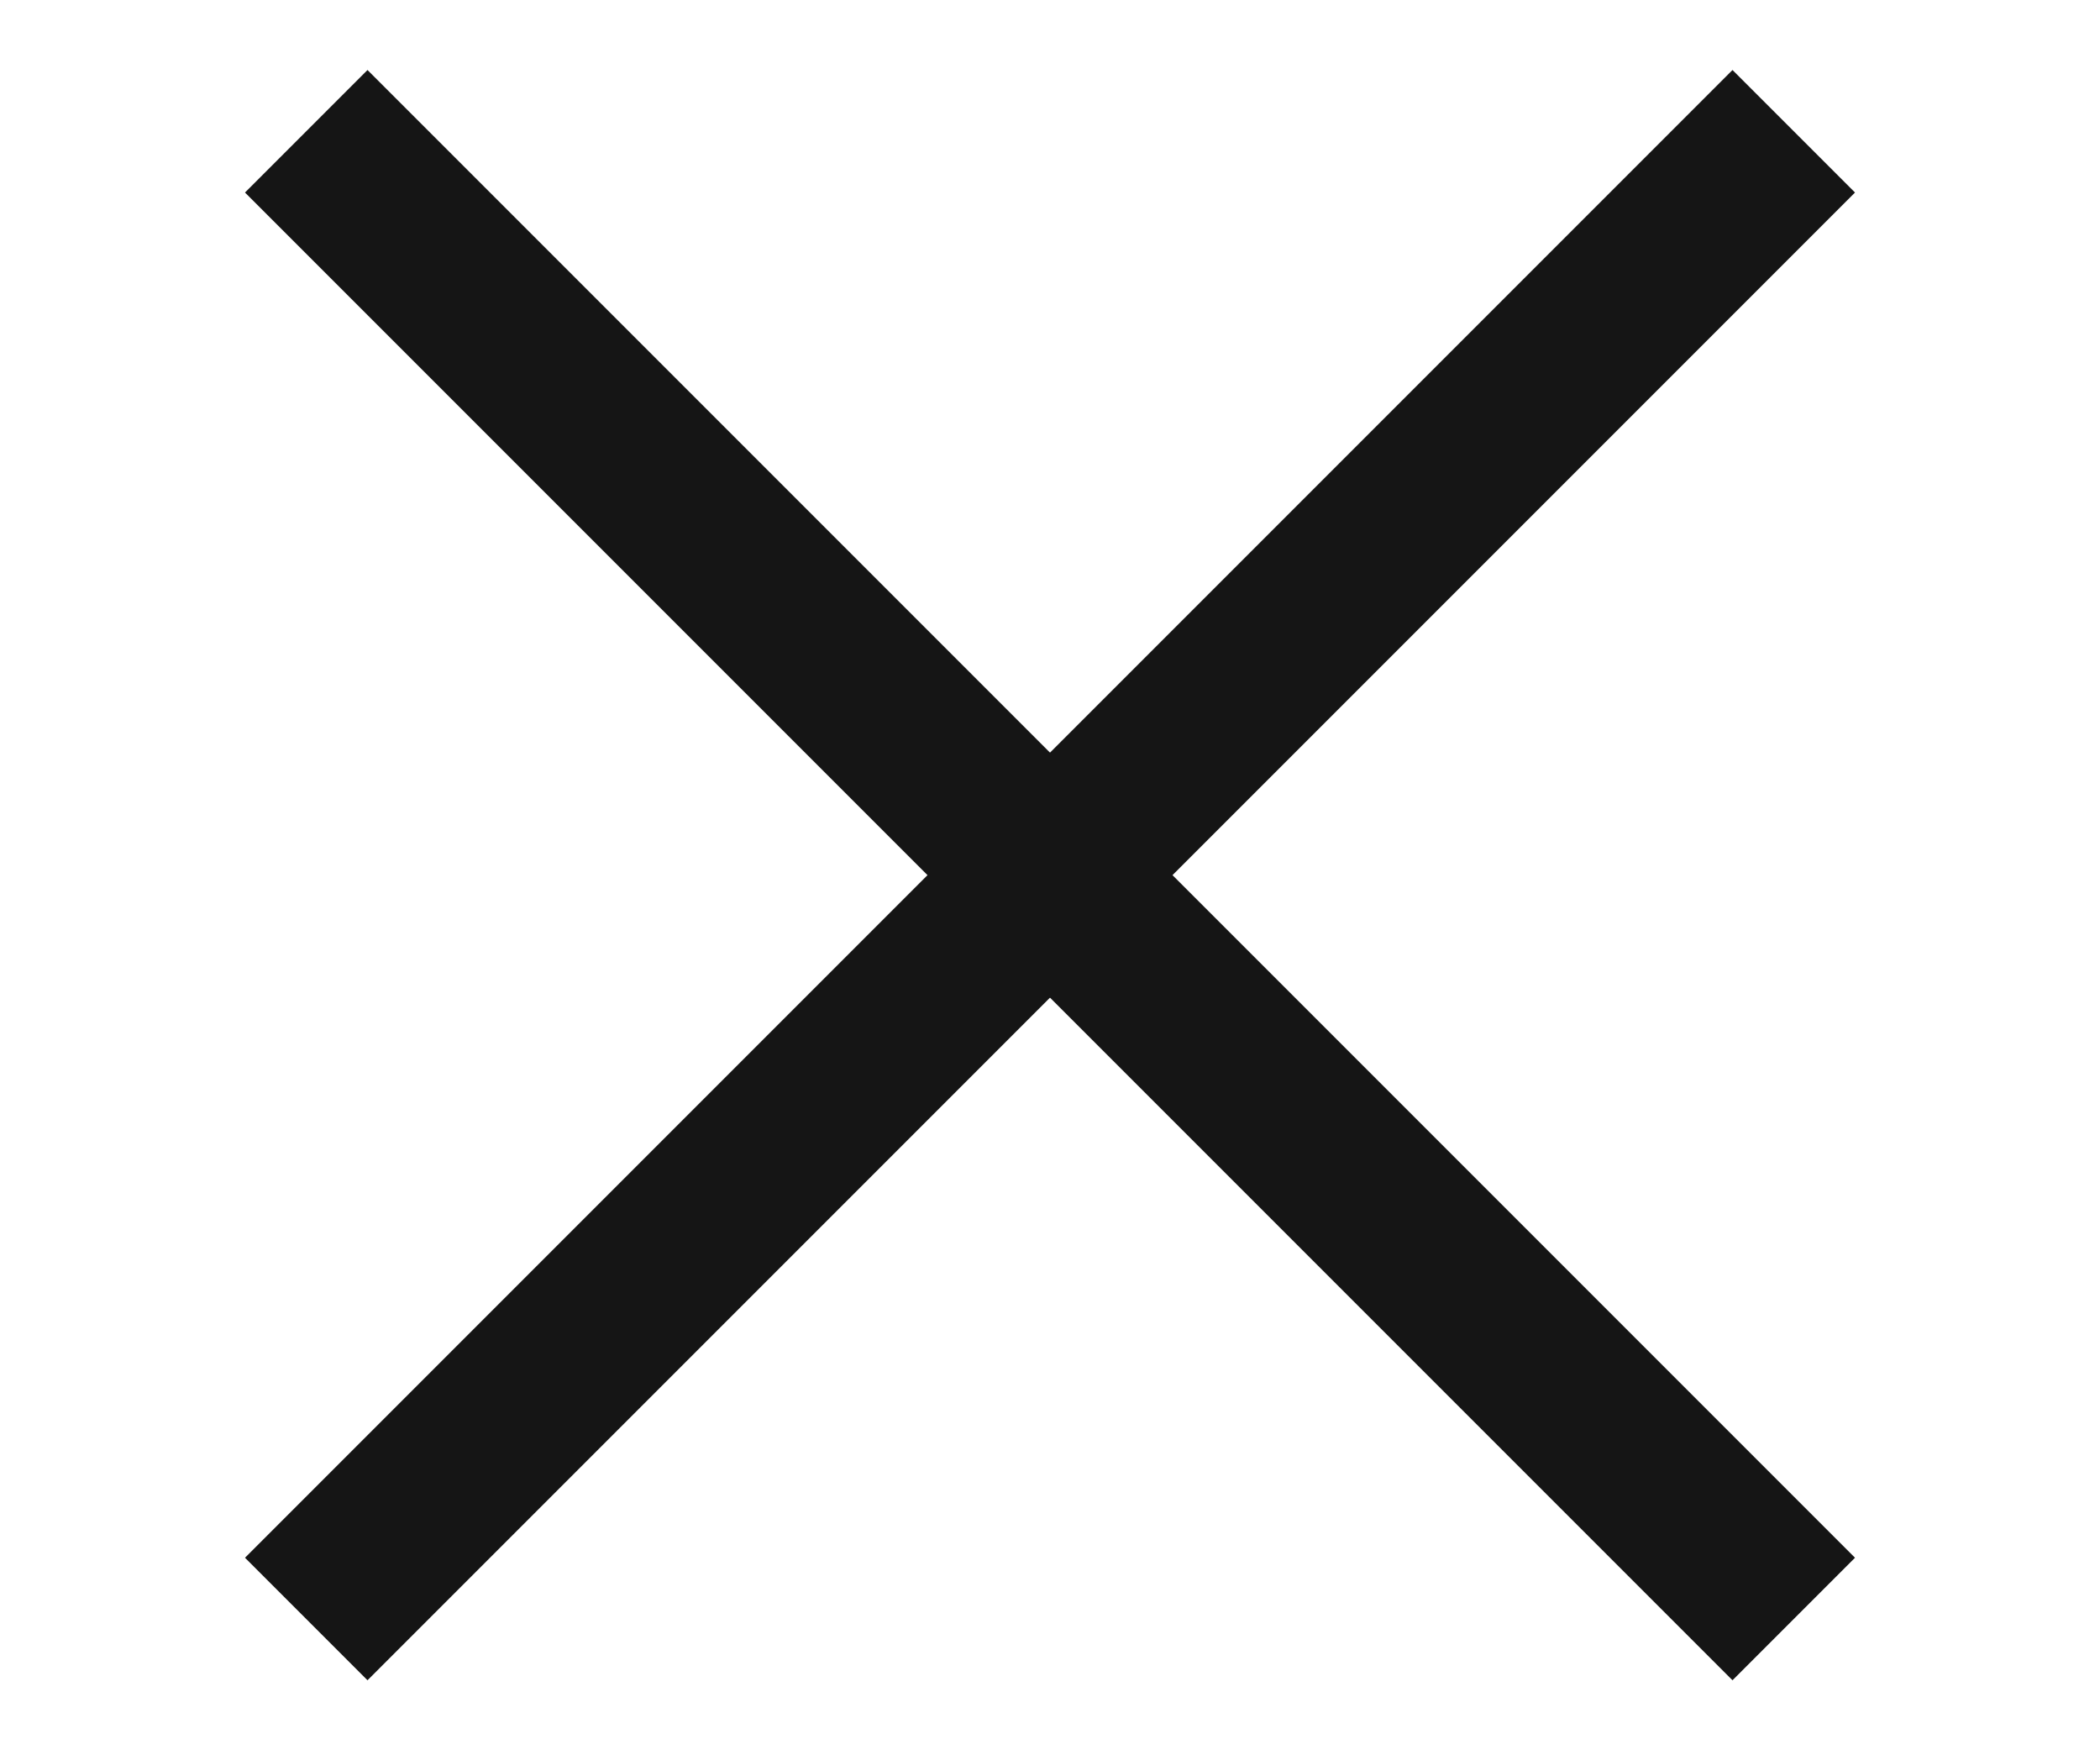 <svg version="1.2" xmlns="http://www.w3.org/2000/svg" viewBox="0 0 24 20" width="24" height="20">
	<title>Burger-svg</title>
	<style>
		.s0 { fill: #151515 } 
	</style>
	<path id="Layer" class="s0" d="m4.2 0.8l17 17-1.4 1.4-17-17z"/>
	<path id="Layer" class="s0" d="m2.8 17.8l17-17 1.4 1.4-17 17z"/>
</svg>